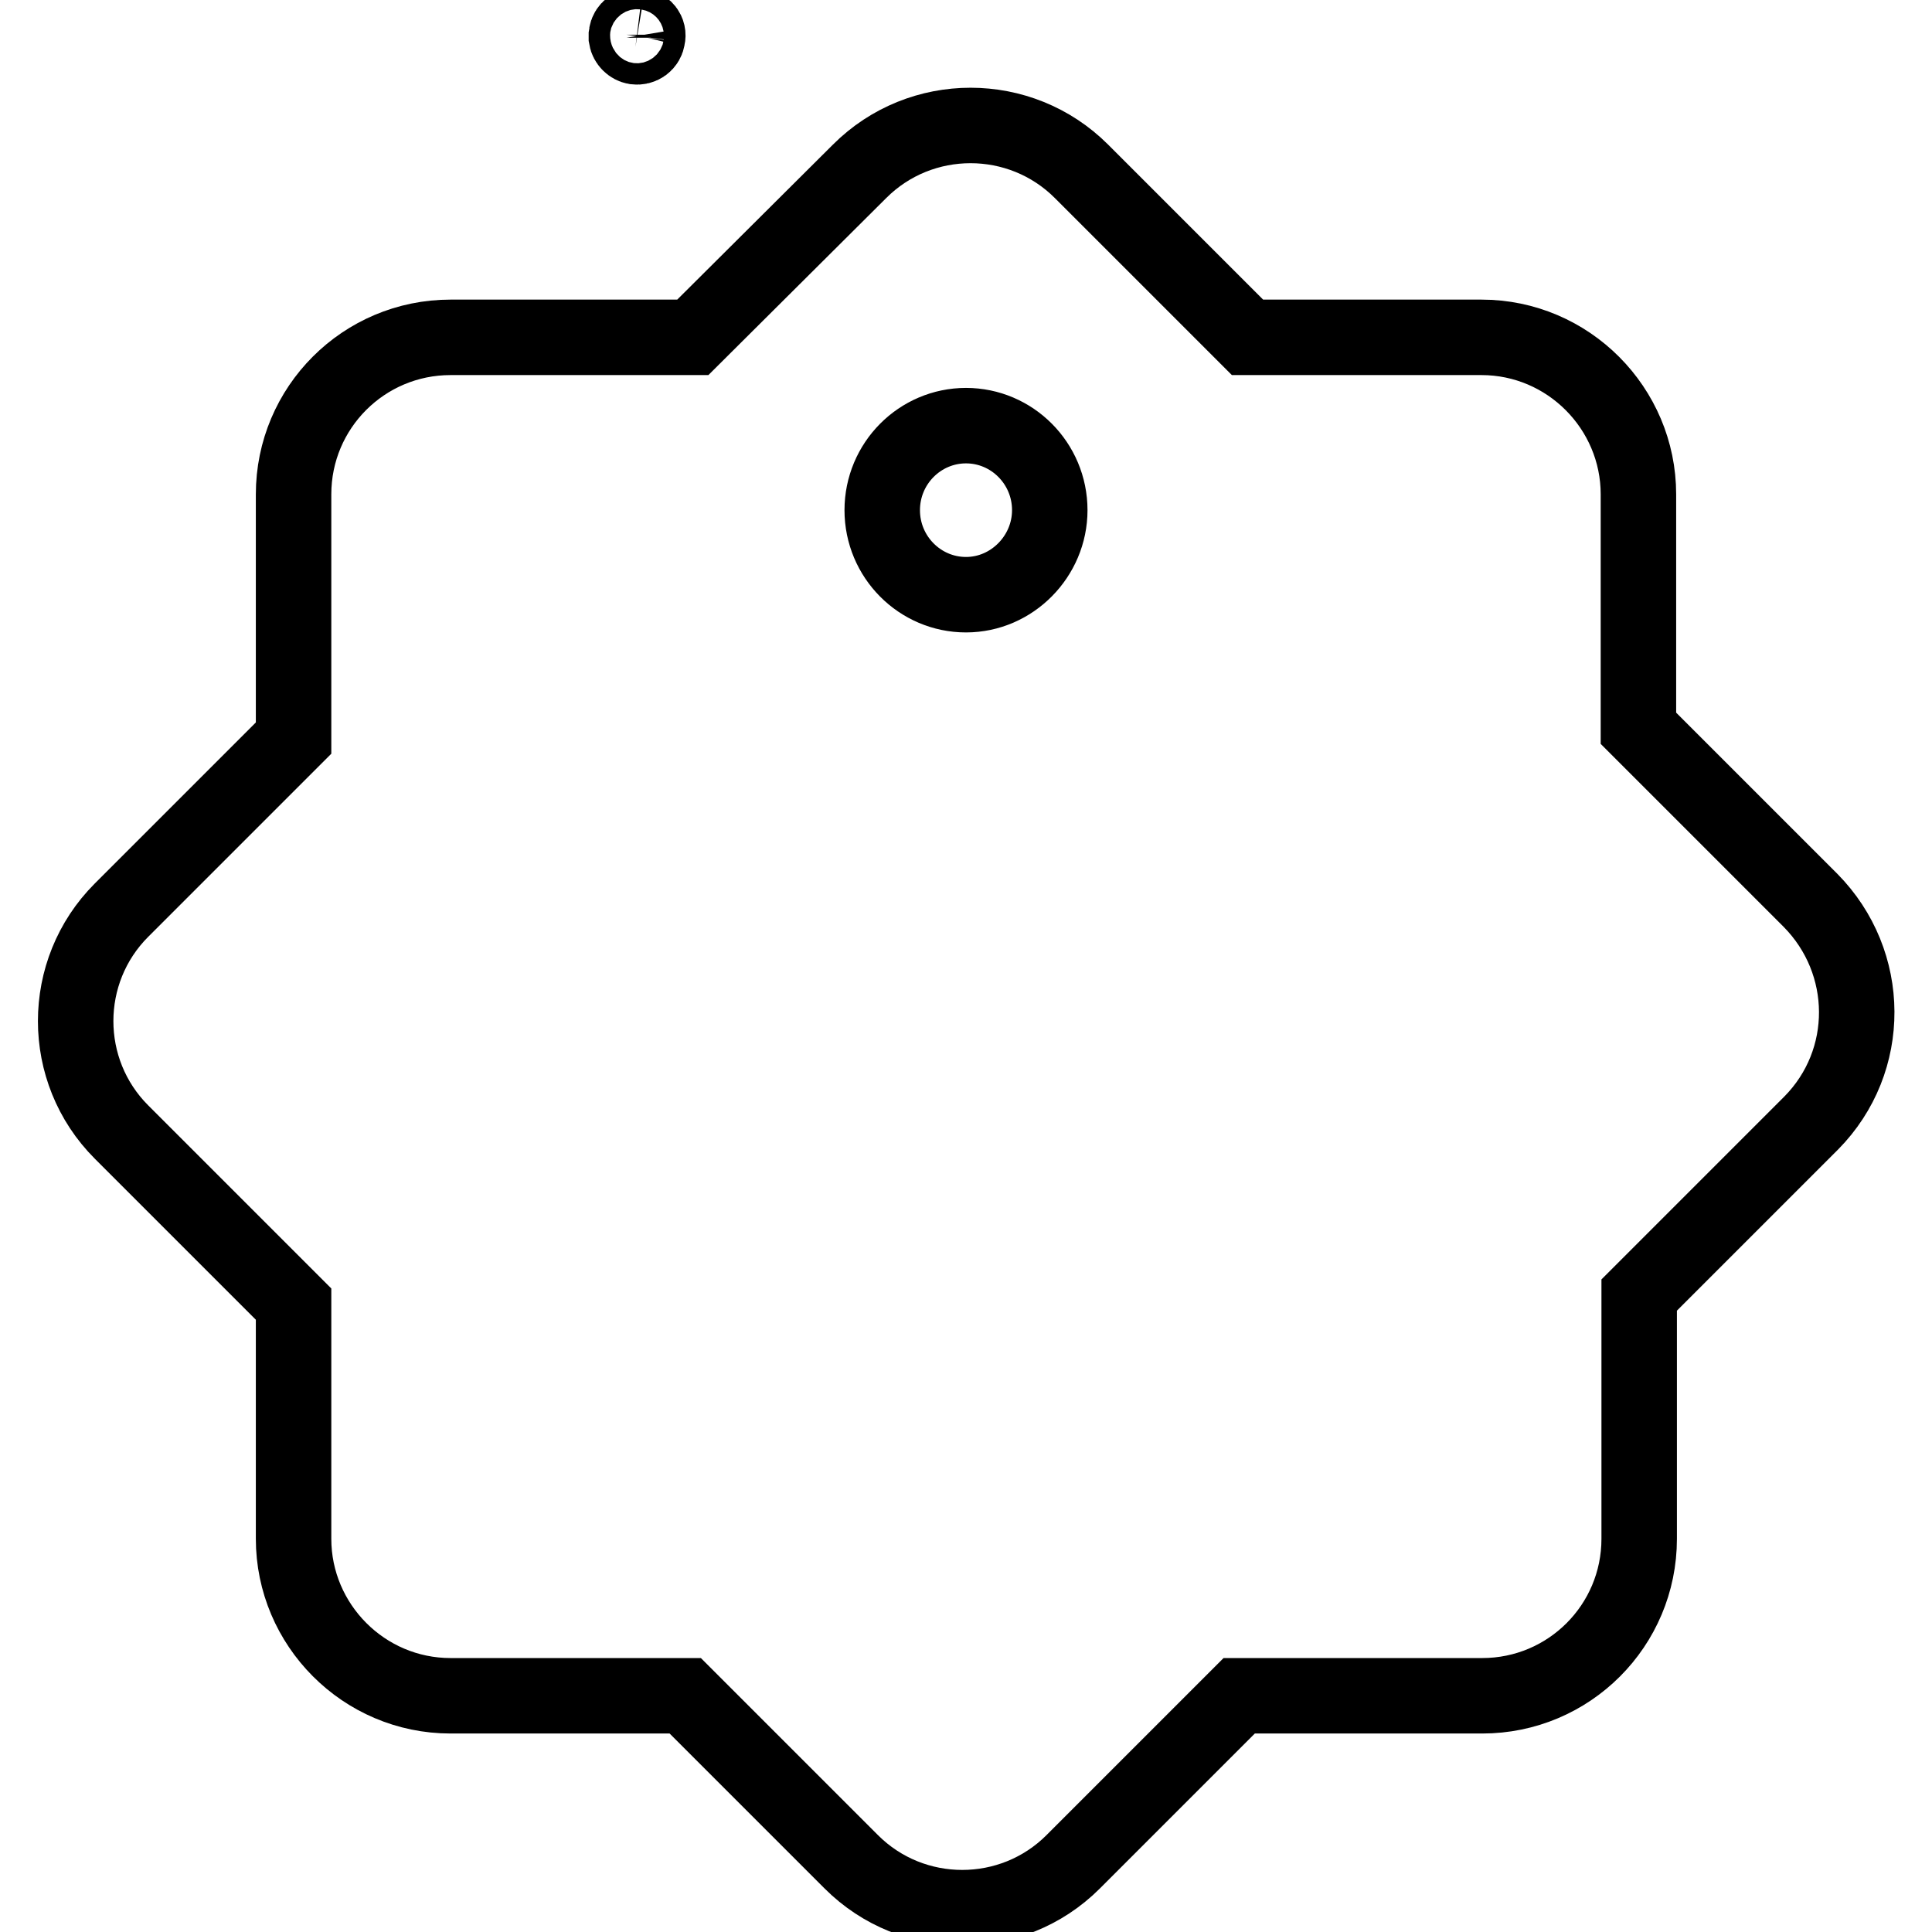 <?xml version="1.0" encoding="utf-8"?>
<!-- Svg Vector Icons : http://www.onlinewebfonts.com/icon -->
<!DOCTYPE svg PUBLIC "-//W3C//DTD SVG 1.1//EN" "http://www.w3.org/Graphics/SVG/1.1/DTD/svg11.dtd">
<svg version="1.1" xmlns="http://www.w3.org/2000/svg" xmlns:xlink="http://www.w3.org/1999/xlink" x="0px" y="0px" viewBox="0 0 256 256" enable-background="new 0 0 256 256" xml:space="preserve">
<g><g><path stroke-width="10" fill-opacity="0" stroke="#000000"  d="M83,4.6c0.1-0.8,0.8-1.3,1.6-1.2C85.4,3.5,86,4.2,85.8,5c-0.1,0.8-0.8,1.3-1.6,1.2C83.6,6.1,83.1,5.6,83,5V4.6z"/><path stroke-width="10" fill-opacity="0" stroke="#000000"  d="M239.9,119.3l-22.8-22.8V65.5c0-11.4-9.3-20.8-20.8-20.8h-31l-22-22c-8.1-8.1-21.3-8.1-29.4,0l-22.1,22H59.7c-11.5,0-20.8,9.3-20.8,20.8v32.3l-22.8,22.8c-8.1,8.1-8.1,21.3,0,29.4l22.8,22.8v31.1c0,11.4,9.3,20.8,20.8,20.8h31.1l22,22c8.1,8.1,21.3,8.1,29.4,0l22-22h32.2c11.5,0,20.8-9.3,20.8-20.8v-32.3l22.8-22.8C248.1,140.6,248,127.5,239.9,119.3z M128,78.8c-6.1,0-11.1-5-11.1-11.2c0-6.2,5-11.2,11.1-11.2c6.1,0,11.1,5,11.1,11.2C139.1,73.7,134.1,78.8,128,78.8z"/></g></g>
</svg>